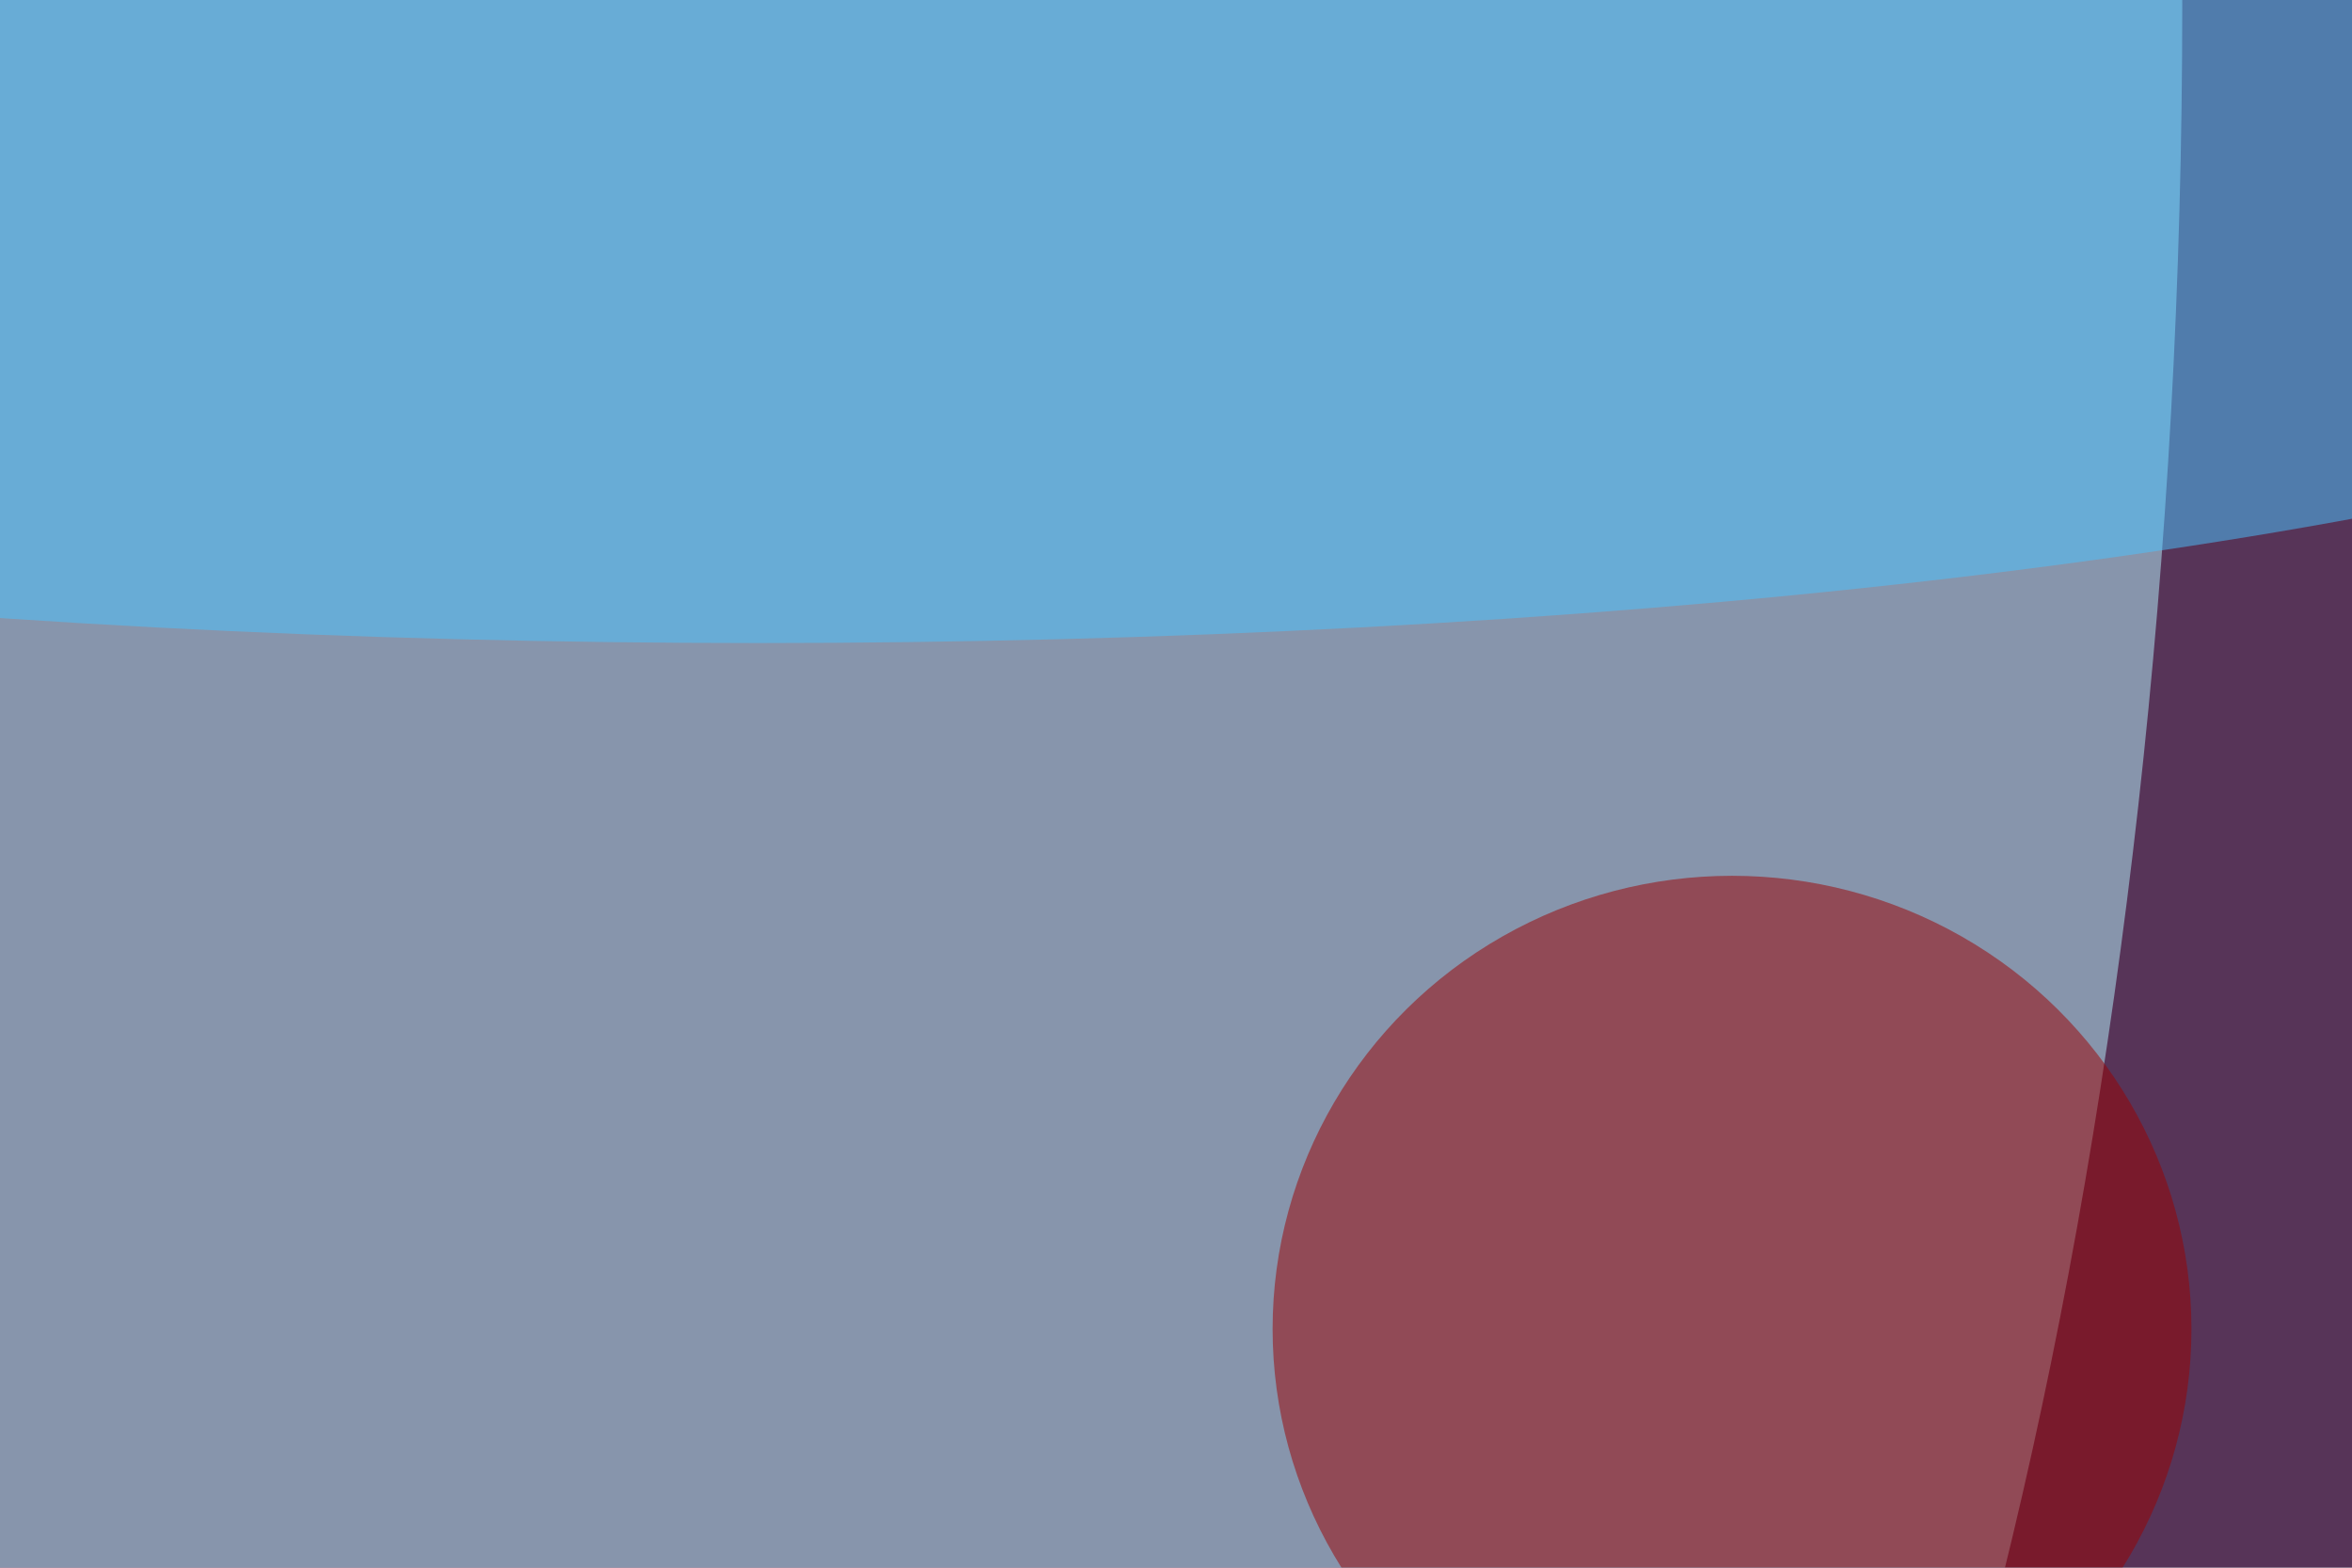 <svg xmlns="http://www.w3.org/2000/svg" version="1.1"  viewBox="0 0 600 300" preserveAspectRatio="none" width="819" height="546"><filter id="b"><feGaussianBlur stdDeviation="60"/></filter> <rect width="100%" height="100%" fill="#573458"/> <g filter="url(#b)"><g transform="scale(2.344) translate(0.5 0.5)"> <ellipse fill="#b8f6ff" fill-opacity="0.502" cx="99" cy="0" rx="138" ry="250"/> <ellipse fill="#9b0001" fill-opacity="0.502" cx="188" cy="108" rx="50" ry="37"/> <ellipse fill="#4ac3ff" fill-opacity="0.502" cx="82" cy="14" rx="255" ry="38"/> </g></g></svg>